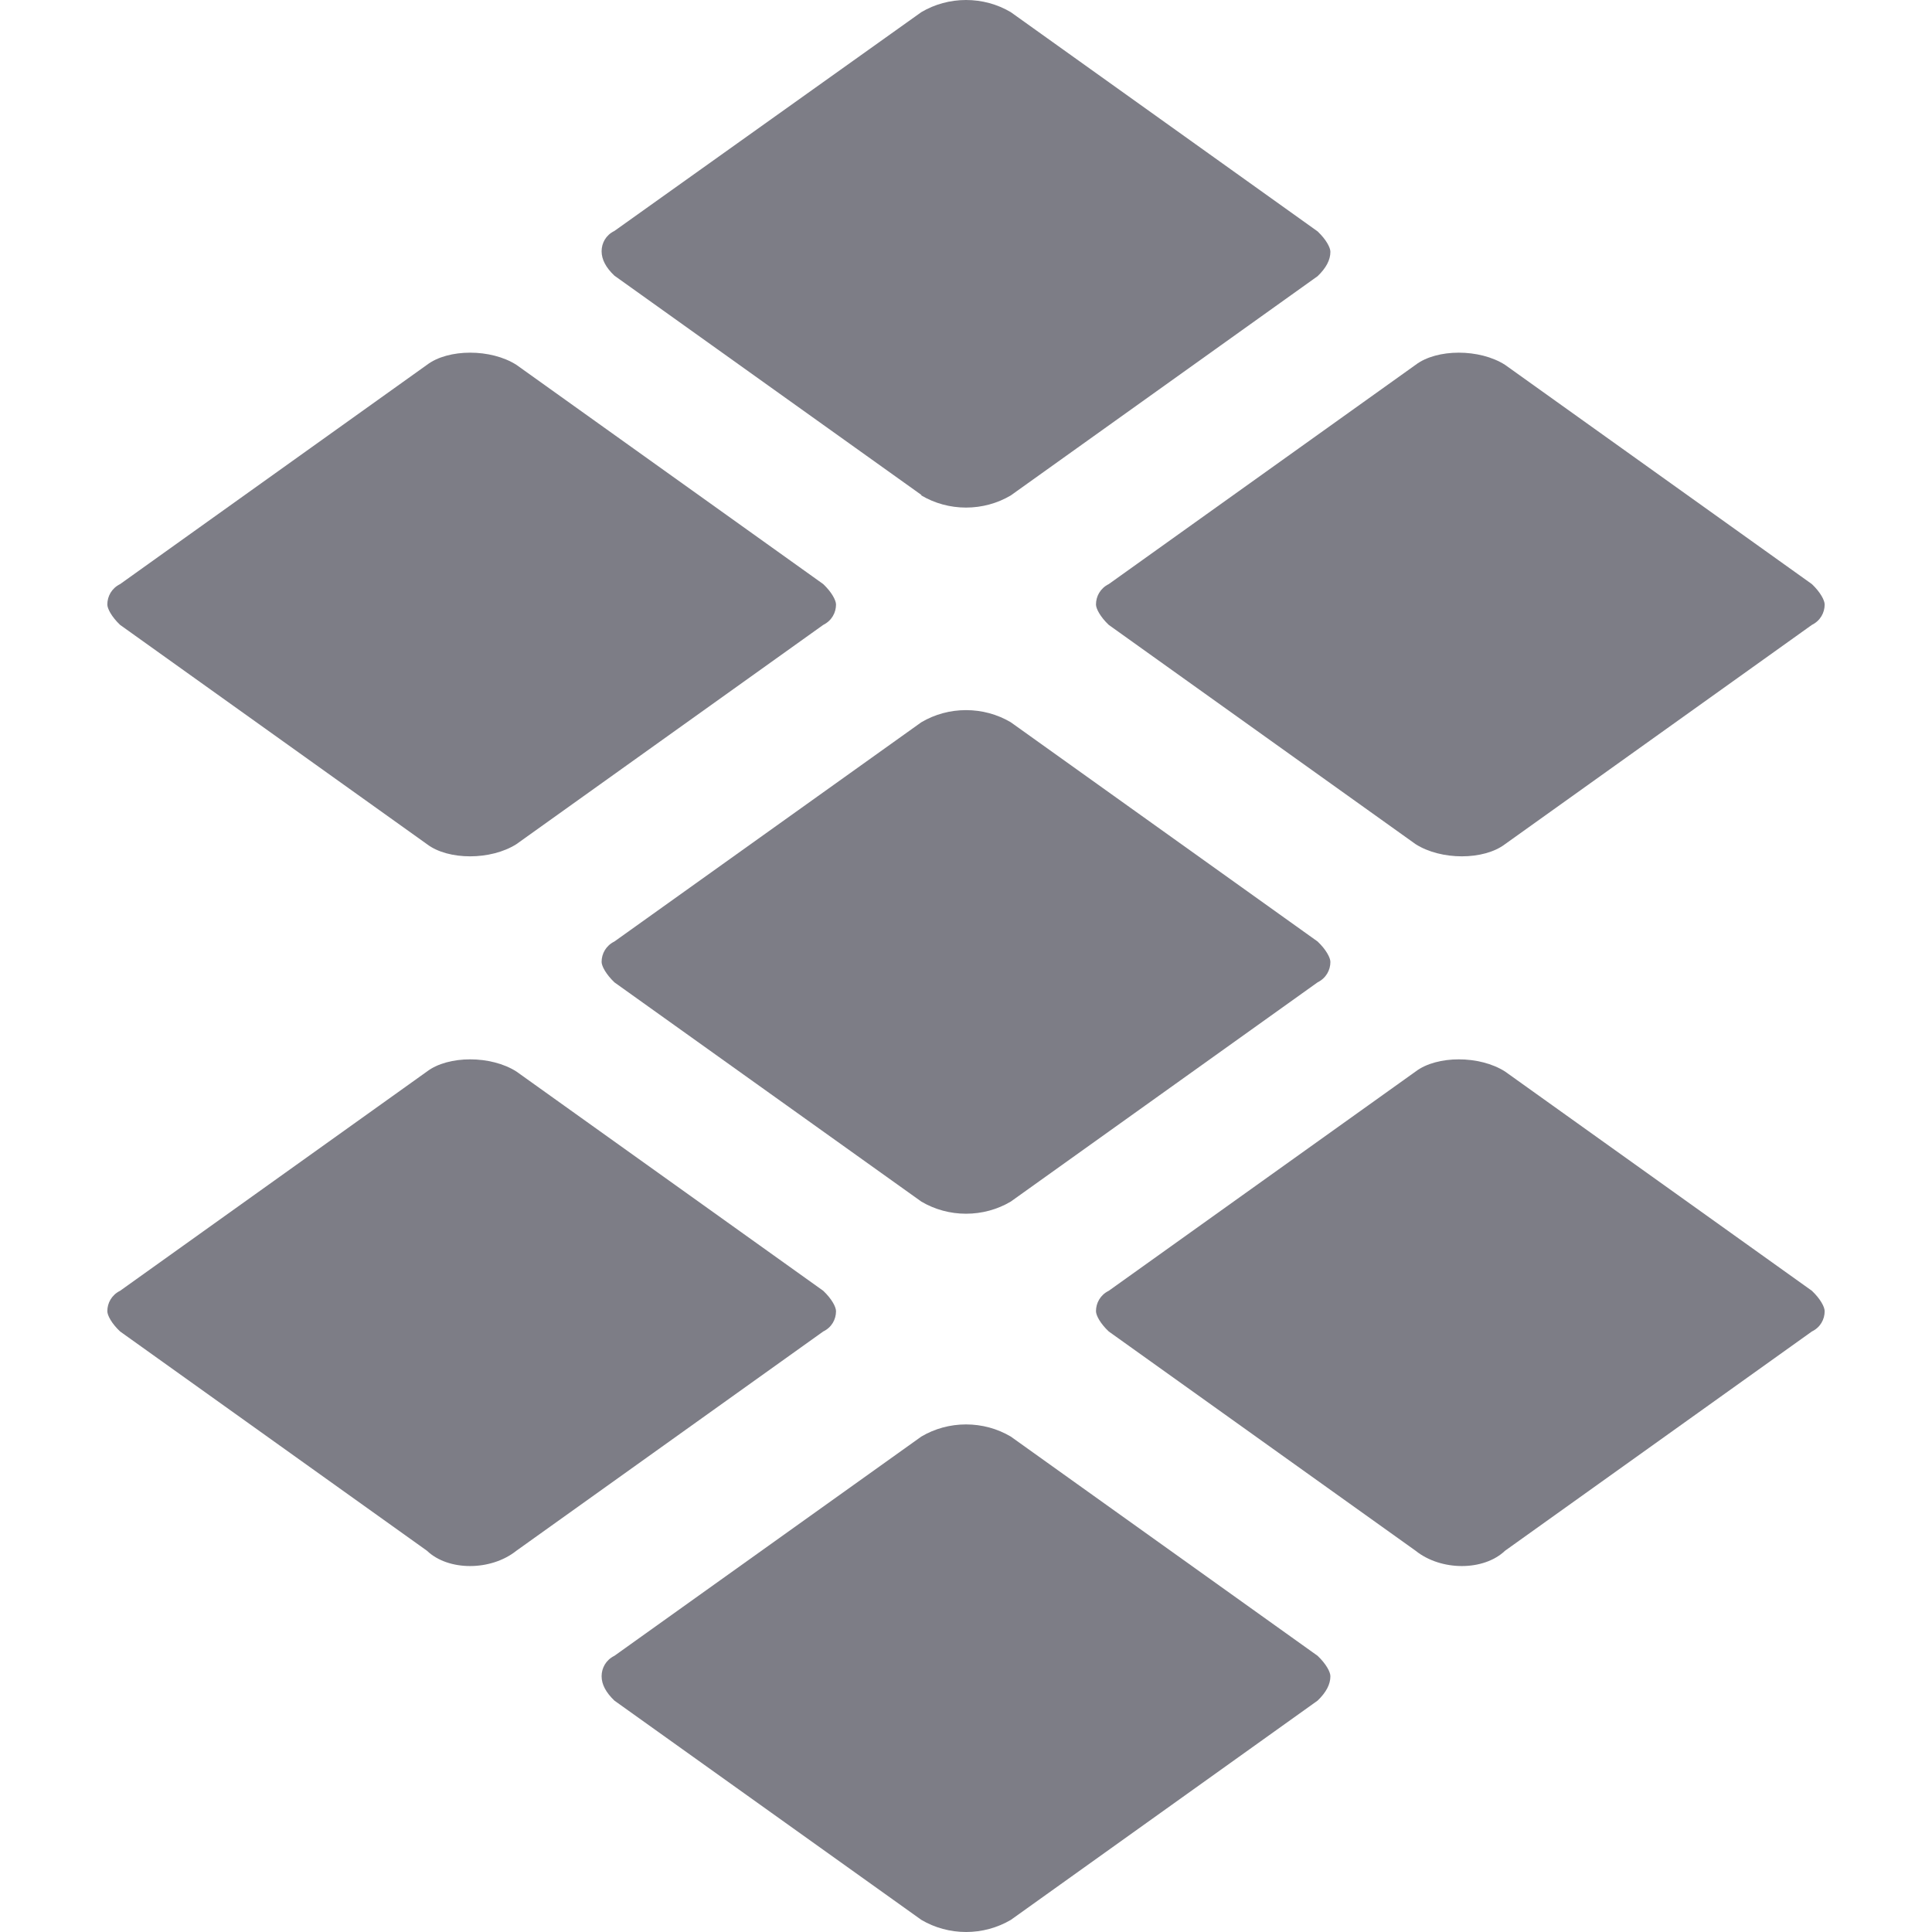 <svg width="18" height="18" viewBox="0 0 18 18" fill="none" xmlns="http://www.w3.org/2000/svg">
<path d="M3.978 7.865L1.119 5.822C1.039 5.746 1 5.67 1 5.632C1 5.556 1.04 5.481 1.119 5.442L3.978 3.399C4.177 3.248 4.574 3.248 4.811 3.399L7.67 5.442C7.75 5.518 7.789 5.594 7.789 5.632C7.789 5.708 7.749 5.783 7.67 5.822L4.811 7.865C4.573 8.016 4.176 8.016 3.978 7.865Z" fill="#7D7D86"/>
<path d="M3.978 14.448L1.119 12.405C1.039 12.33 1 12.254 1 12.216C1 12.14 1.04 12.065 1.119 12.026L3.978 9.983C4.177 9.832 4.574 9.832 4.811 9.983L7.67 12.026C7.75 12.102 7.789 12.177 7.789 12.216C7.789 12.292 7.749 12.367 7.67 12.405L4.811 14.448C4.573 14.638 4.176 14.638 3.978 14.448Z" fill="#7D7D86"/>
<path d="M8.584 4.611L5.724 2.568C5.645 2.493 5.605 2.417 5.605 2.341C5.605 2.265 5.645 2.19 5.724 2.152L8.584 0.113C8.709 0.039 8.853 0 9 0C9.148 0 9.292 0.039 9.417 0.113L12.276 2.156C12.356 2.232 12.395 2.307 12.395 2.346C12.395 2.422 12.355 2.497 12.276 2.573L9.417 4.616C9.292 4.69 9.148 4.729 9 4.729C8.853 4.729 8.709 4.69 8.584 4.616" fill="#7D7D86"/>
<path d="M8.584 11.195L5.724 9.152C5.645 9.076 5.605 9 5.605 8.962C5.605 8.886 5.645 8.811 5.724 8.772L8.584 6.729C8.709 6.655 8.853 6.616 9 6.616C9.148 6.616 9.292 6.655 9.417 6.729L12.276 8.772C12.356 8.848 12.395 8.924 12.395 8.962C12.395 9.038 12.355 9.113 12.276 9.152L9.417 11.195C9.292 11.269 9.148 11.308 9 11.308C8.853 11.308 8.709 11.269 8.584 11.195Z" fill="#7D7D86"/>
<path d="M8.584 17.887L5.724 15.844C5.645 15.768 5.605 15.693 5.605 15.617C5.605 15.541 5.645 15.466 5.724 15.427L8.584 13.384C8.709 13.31 8.853 13.271 9 13.271C9.148 13.271 9.292 13.31 9.417 13.384L12.276 15.427C12.356 15.503 12.395 15.578 12.395 15.617C12.395 15.693 12.355 15.768 12.276 15.844L9.418 17.887C9.292 17.961 9.148 18 9.001 18C8.854 18 8.709 17.961 8.584 17.887Z" fill="#7D7D86"/>
<path d="M13.189 7.865L10.33 5.822C10.25 5.746 10.211 5.67 10.211 5.632C10.211 5.556 10.251 5.481 10.33 5.442L13.189 3.399C13.388 3.248 13.785 3.248 14.022 3.399L16.881 5.442C16.961 5.518 17 5.594 17 5.632C17 5.708 16.96 5.783 16.881 5.822L14.022 7.865C13.823 8.016 13.426 8.016 13.189 7.865Z" fill="#7D7D86"/>
<path d="M13.189 14.448L10.33 12.405C10.25 12.33 10.211 12.254 10.211 12.216C10.211 12.14 10.251 12.065 10.33 12.026L13.189 9.983C13.388 9.832 13.785 9.832 14.022 9.983L16.881 12.026C16.961 12.102 17 12.177 17 12.216C17 12.292 16.96 12.367 16.881 12.405L14.022 14.448C13.823 14.638 13.426 14.638 13.189 14.448Z" fill="#7D7D86"/>
</svg>
